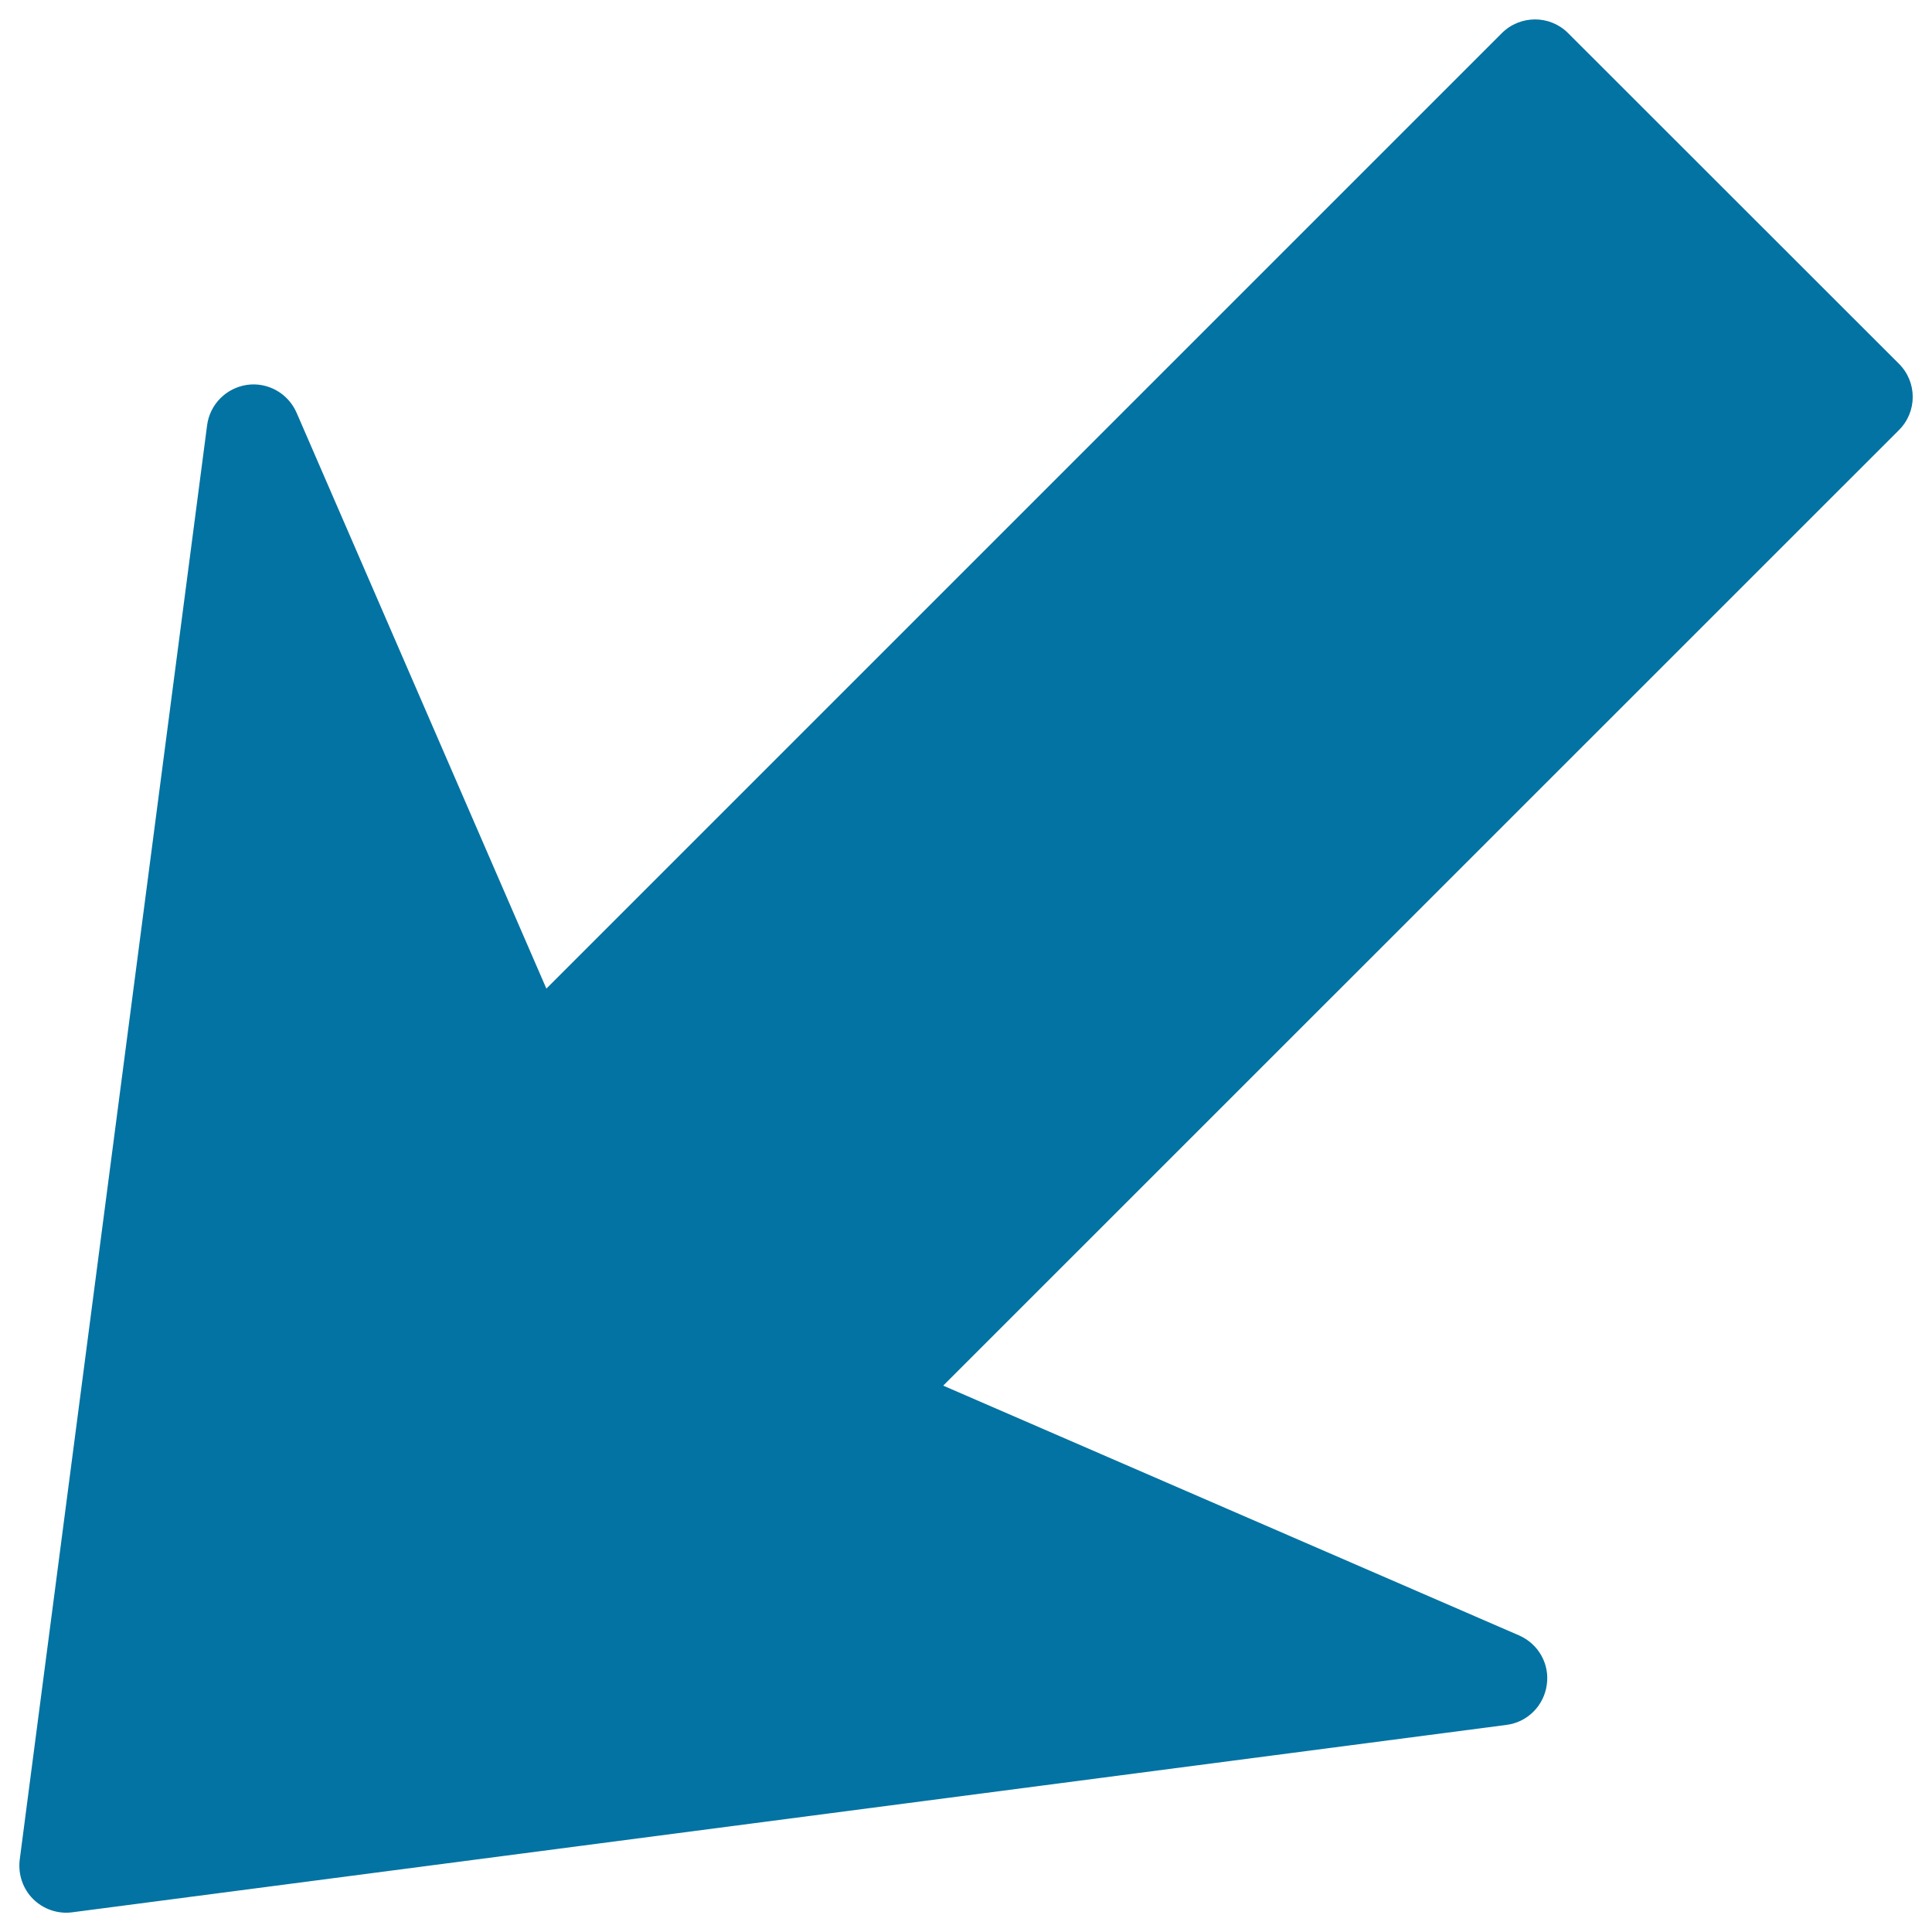 <svg xmlns="http://www.w3.org/2000/svg" viewBox="0 0 1000 1000" style="fill:#0273a2">
<title>Arrow Down Left SVG icon</title>
<g><path d="M982.9,222.6L488.2,717.2l298.1,129.3c10,4.4,15.9,14.8,14.3,25.6c-1.5,10.8-10,19.3-20.8,20.7l-742.4,97c-7.4,1-15-1.6-20.3-6.9c-5.3-5.3-7.8-12.8-6.9-20.3l97-742.5c0.7-5.4,3.2-10.3,6.9-14c3.6-3.6,8.4-6.1,13.8-6.9c10.8-1.5,21.2,4.4,25.6,14.4l129.3,298.1L777.4,17.1c9.5-9.4,24.8-9.4,34.2,0l171.3,171.2C992.4,197.8,992.4,213.1,982.9,222.6z"/></g>
</svg>